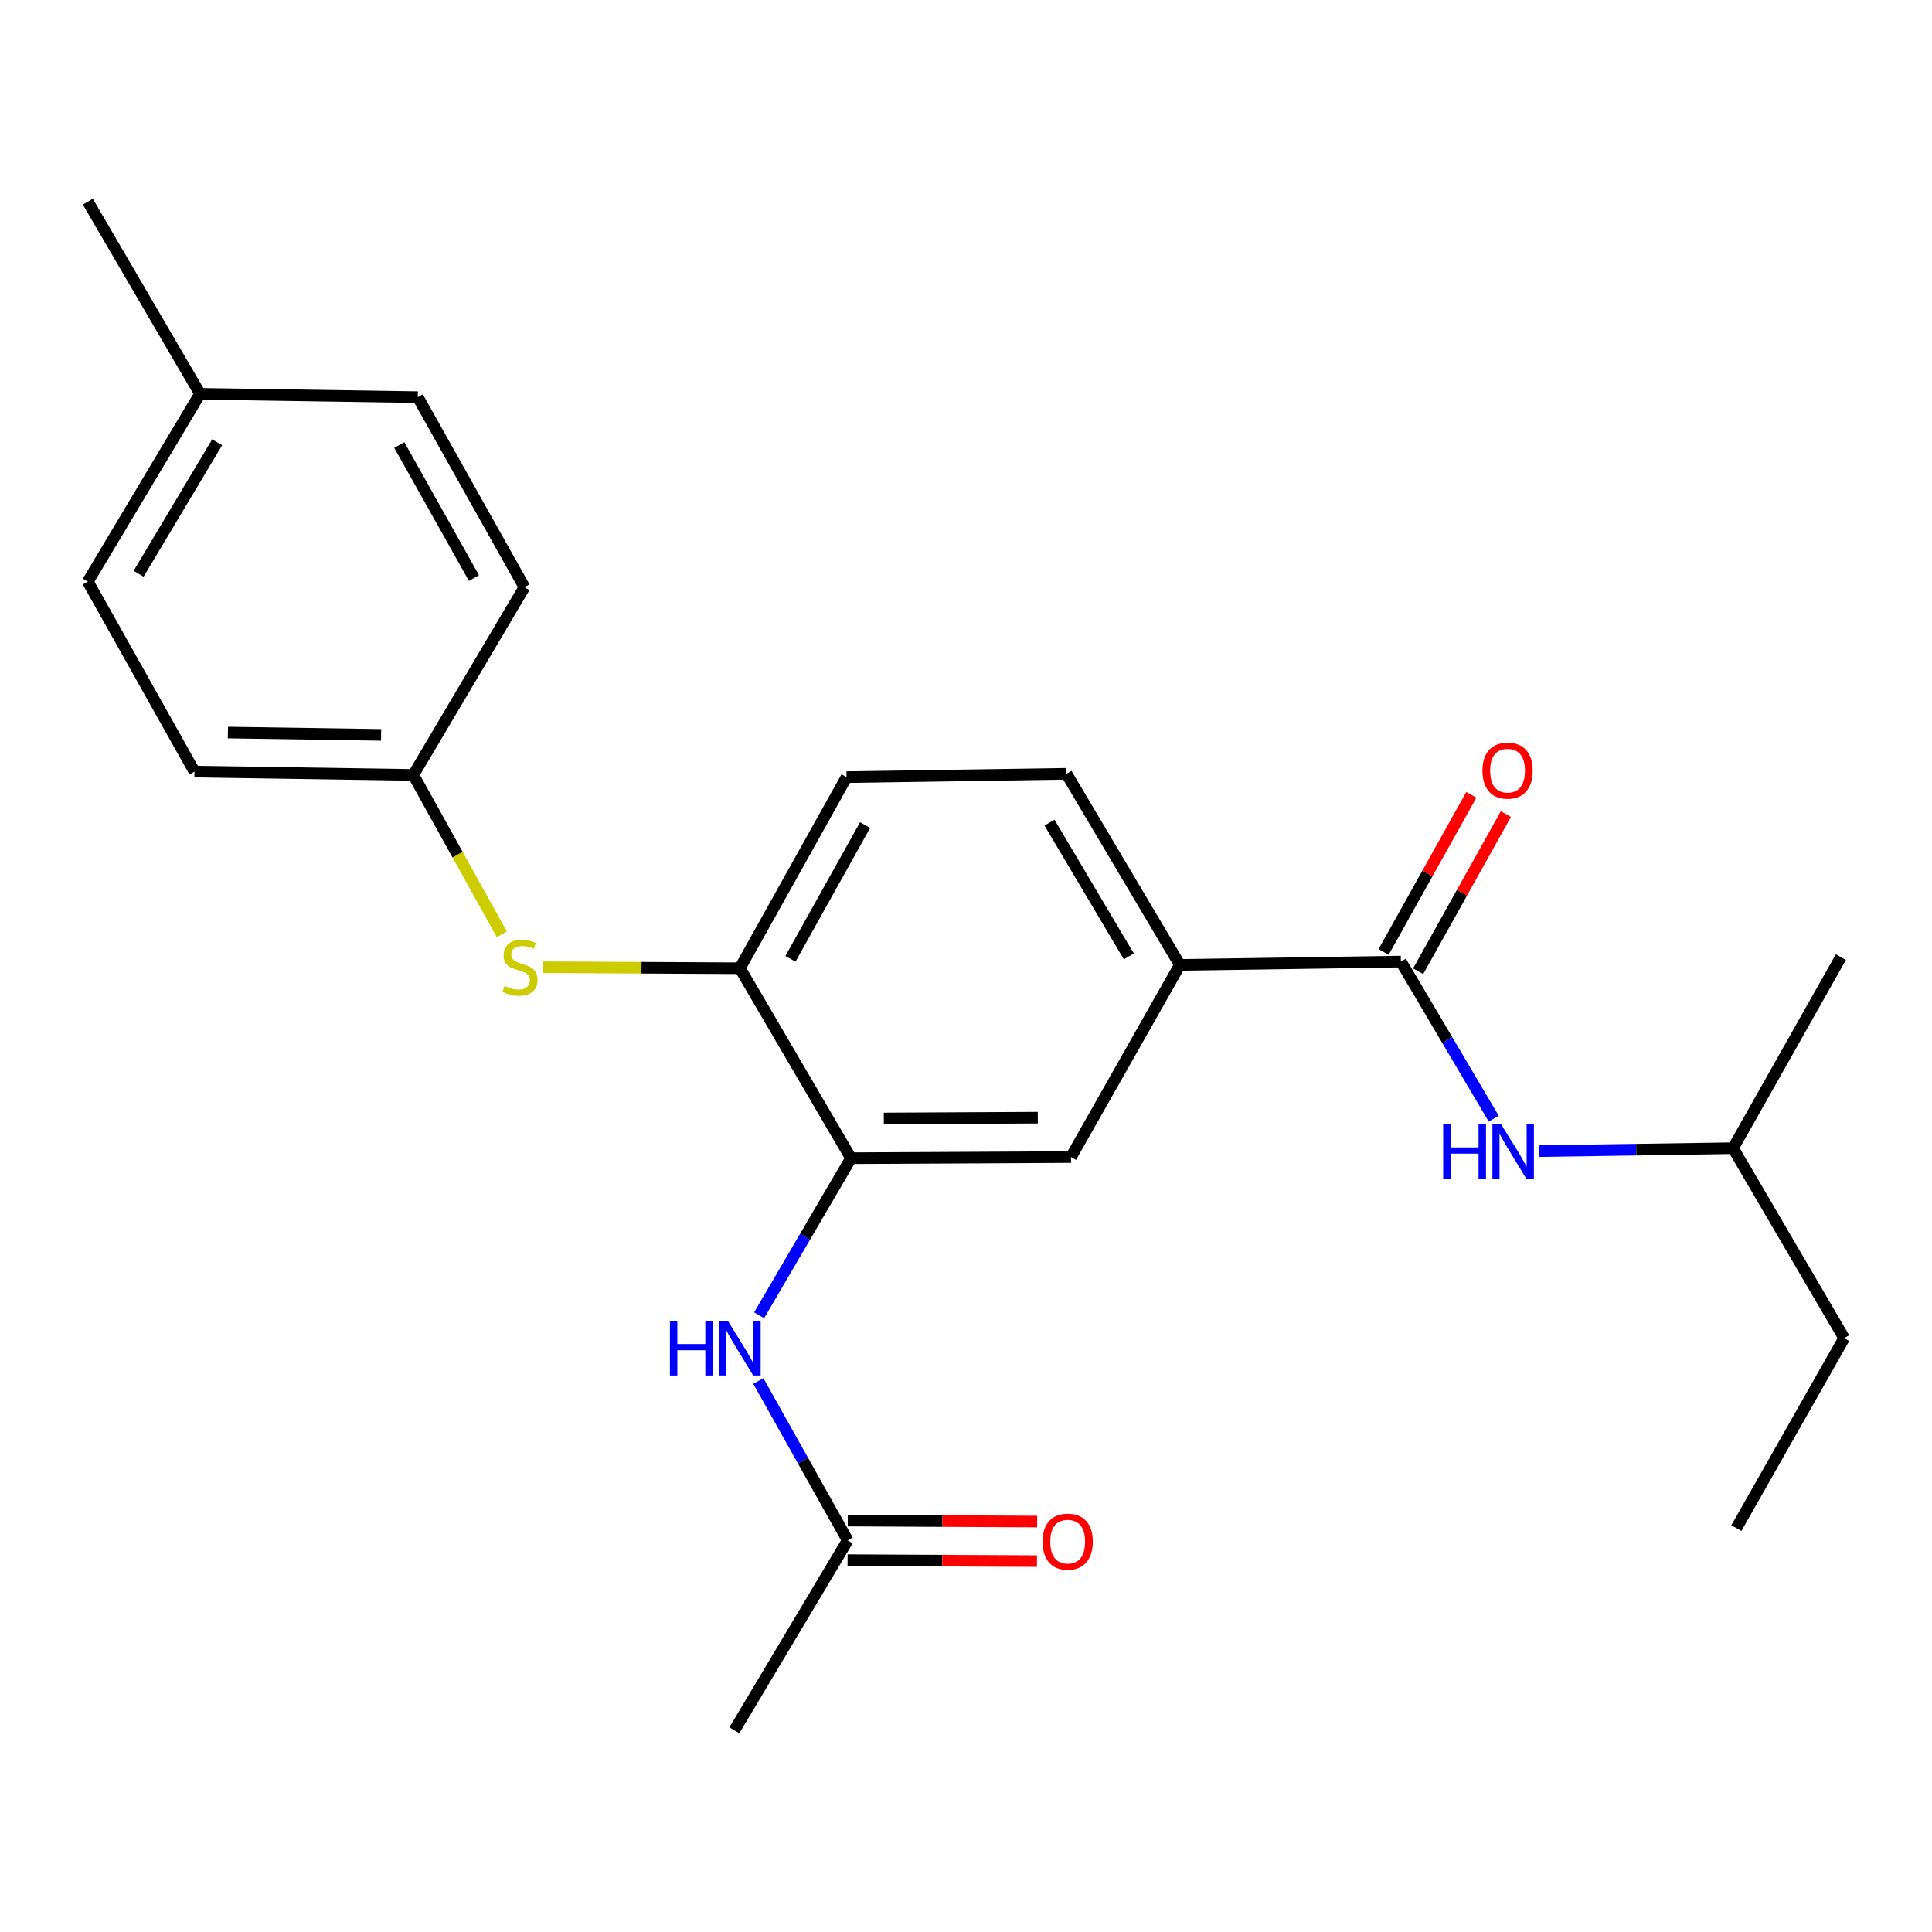 <?xml version='1.0' encoding='iso-8859-1'?>
<svg version='1.1' baseProfile='full'
              xmlns='http://www.w3.org/2000/svg'
                      xmlns:rdkit='http://www.rdkit.org/xml'
                      xmlns:xlink='http://www.w3.org/1999/xlink'
                  xml:space='preserve'
width='1000px' height='1000px' viewBox='0 0 1000 1000'>
<!-- END OF HEADER -->
<rect style='opacity:1.0;fill:#FFFFFF;stroke:none' width='1000' height='1000' x='0' y='0'> </rect>
<path class='bond-2' d='M 725.095,497.714 L 610.693,499.431' style='fill:none;fill-rule:evenodd;stroke:#000000;stroke-width:6px;stroke-linecap:butt;stroke-linejoin:miter;stroke-opacity:1' />
<path class='bond-4' d='M 725.095,497.714 L 749.121,538.365' style='fill:none;fill-rule:evenodd;stroke:#000000;stroke-width:6px;stroke-linecap:butt;stroke-linejoin:miter;stroke-opacity:1' />
<path class='bond-4' d='M 749.121,538.365 L 773.148,579.017' style='fill:none;fill-rule:evenodd;stroke:#0000FF;stroke-width:6px;stroke-linecap:butt;stroke-linejoin:miter;stroke-opacity:1' />
<path class='bond-8' d='M 734.033,502.704 L 756.733,462.045' style='fill:none;fill-rule:evenodd;stroke:#000000;stroke-width:6px;stroke-linecap:butt;stroke-linejoin:miter;stroke-opacity:1' />
<path class='bond-8' d='M 756.733,462.045 L 779.433,421.386' style='fill:none;fill-rule:evenodd;stroke:#FF0000;stroke-width:6px;stroke-linecap:butt;stroke-linejoin:miter;stroke-opacity:1' />
<path class='bond-8' d='M 716.156,492.724 L 738.856,452.065' style='fill:none;fill-rule:evenodd;stroke:#000000;stroke-width:6px;stroke-linecap:butt;stroke-linejoin:miter;stroke-opacity:1' />
<path class='bond-8' d='M 738.856,452.065 L 761.556,411.406' style='fill:none;fill-rule:evenodd;stroke:#FF0000;stroke-width:6px;stroke-linecap:butt;stroke-linejoin:miter;stroke-opacity:1' />
<path class='bond-0' d='M 440.479,599.478 L 554.346,598.887' style='fill:none;fill-rule:evenodd;stroke:#000000;stroke-width:6px;stroke-linecap:butt;stroke-linejoin:miter;stroke-opacity:1' />
<path class='bond-0' d='M 457.453,578.916 L 537.159,578.502' style='fill:none;fill-rule:evenodd;stroke:#000000;stroke-width:6px;stroke-linecap:butt;stroke-linejoin:miter;stroke-opacity:1' />
<path class='bond-1' d='M 440.479,599.478 L 416.699,640.134' style='fill:none;fill-rule:evenodd;stroke:#000000;stroke-width:6px;stroke-linecap:butt;stroke-linejoin:miter;stroke-opacity:1' />
<path class='bond-1' d='M 416.699,640.134 L 392.919,680.789' style='fill:none;fill-rule:evenodd;stroke:#0000FF;stroke-width:6px;stroke-linecap:butt;stroke-linejoin:miter;stroke-opacity:1' />
<path class='bond-24' d='M 440.479,599.478 L 382.971,501.16' style='fill:none;fill-rule:evenodd;stroke:#000000;stroke-width:6px;stroke-linecap:butt;stroke-linejoin:miter;stroke-opacity:1' />
<path class='bond-7' d='M 392.511,714.808 L 415.636,756.047' style='fill:none;fill-rule:evenodd;stroke:#0000FF;stroke-width:6px;stroke-linecap:butt;stroke-linejoin:miter;stroke-opacity:1' />
<path class='bond-7' d='M 415.636,756.047 L 438.762,797.286' style='fill:none;fill-rule:evenodd;stroke:#000000;stroke-width:6px;stroke-linecap:butt;stroke-linejoin:miter;stroke-opacity:1' />
<path class='bond-5' d='M 610.693,499.431 L 554.346,598.887' style='fill:none;fill-rule:evenodd;stroke:#000000;stroke-width:6px;stroke-linecap:butt;stroke-linejoin:miter;stroke-opacity:1' />
<path class='bond-9' d='M 610.693,499.431 L 552.025,400.522' style='fill:none;fill-rule:evenodd;stroke:#000000;stroke-width:6px;stroke-linecap:butt;stroke-linejoin:miter;stroke-opacity:1' />
<path class='bond-9' d='M 584.284,495.039 L 543.217,425.803' style='fill:none;fill-rule:evenodd;stroke:#000000;stroke-width:6px;stroke-linecap:butt;stroke-linejoin:miter;stroke-opacity:1' />
<path class='bond-3' d='M 382.971,501.16 L 438.17,402.25' style='fill:none;fill-rule:evenodd;stroke:#000000;stroke-width:6px;stroke-linecap:butt;stroke-linejoin:miter;stroke-opacity:1' />
<path class='bond-3' d='M 409.129,496.301 L 447.768,427.064' style='fill:none;fill-rule:evenodd;stroke:#000000;stroke-width:6px;stroke-linecap:butt;stroke-linejoin:miter;stroke-opacity:1' />
<path class='bond-6' d='M 382.971,501.16 L 332.018,500.895' style='fill:none;fill-rule:evenodd;stroke:#000000;stroke-width:6px;stroke-linecap:butt;stroke-linejoin:miter;stroke-opacity:1' />
<path class='bond-6' d='M 332.018,500.895 L 281.065,500.631' style='fill:none;fill-rule:evenodd;stroke:#CCCC00;stroke-width:6px;stroke-linecap:butt;stroke-linejoin:miter;stroke-opacity:1' />
<path class='bond-18' d='M 796.791,595.826 L 846.909,595.064' style='fill:none;fill-rule:evenodd;stroke:#0000FF;stroke-width:6px;stroke-linecap:butt;stroke-linejoin:miter;stroke-opacity:1' />
<path class='bond-18' d='M 846.909,595.064 L 897.026,594.303' style='fill:none;fill-rule:evenodd;stroke:#000000;stroke-width:6px;stroke-linecap:butt;stroke-linejoin:miter;stroke-opacity:1' />
<path class='bond-12' d='M 259.724,483.605 L 236.832,442.359' style='fill:none;fill-rule:evenodd;stroke:#CCCC00;stroke-width:6px;stroke-linecap:butt;stroke-linejoin:miter;stroke-opacity:1' />
<path class='bond-12' d='M 236.832,442.359 L 213.94,401.113' style='fill:none;fill-rule:evenodd;stroke:#000000;stroke-width:6px;stroke-linecap:butt;stroke-linejoin:miter;stroke-opacity:1' />
<path class='bond-11' d='M 438.709,807.523 L 487.719,807.773' style='fill:none;fill-rule:evenodd;stroke:#000000;stroke-width:6px;stroke-linecap:butt;stroke-linejoin:miter;stroke-opacity:1' />
<path class='bond-11' d='M 487.719,807.773 L 536.729,808.022' style='fill:none;fill-rule:evenodd;stroke:#FF0000;stroke-width:6px;stroke-linecap:butt;stroke-linejoin:miter;stroke-opacity:1' />
<path class='bond-11' d='M 438.814,787.05 L 487.824,787.299' style='fill:none;fill-rule:evenodd;stroke:#000000;stroke-width:6px;stroke-linecap:butt;stroke-linejoin:miter;stroke-opacity:1' />
<path class='bond-11' d='M 487.824,787.299 L 536.834,787.549' style='fill:none;fill-rule:evenodd;stroke:#FF0000;stroke-width:6px;stroke-linecap:butt;stroke-linejoin:miter;stroke-opacity:1' />
<path class='bond-19' d='M 438.762,797.286 L 380.105,895.605' style='fill:none;fill-rule:evenodd;stroke:#000000;stroke-width:6px;stroke-linecap:butt;stroke-linejoin:miter;stroke-opacity:1' />
<path class='bond-10' d='M 552.025,400.522 L 438.17,402.25' style='fill:none;fill-rule:evenodd;stroke:#000000;stroke-width:6px;stroke-linecap:butt;stroke-linejoin:miter;stroke-opacity:1' />
<path class='bond-14' d='M 213.94,401.113 L 271.448,303.932' style='fill:none;fill-rule:evenodd;stroke:#000000;stroke-width:6px;stroke-linecap:butt;stroke-linejoin:miter;stroke-opacity:1' />
<path class='bond-15' d='M 213.94,401.113 L 100.653,399.384' style='fill:none;fill-rule:evenodd;stroke:#000000;stroke-width:6px;stroke-linecap:butt;stroke-linejoin:miter;stroke-opacity:1' />
<path class='bond-15' d='M 197.259,380.383 L 117.959,379.172' style='fill:none;fill-rule:evenodd;stroke:#000000;stroke-width:6px;stroke-linecap:butt;stroke-linejoin:miter;stroke-opacity:1' />
<path class='bond-13' d='M 103.531,203.851 L 45.455,301.043' style='fill:none;fill-rule:evenodd;stroke:#000000;stroke-width:6px;stroke-linecap:butt;stroke-linejoin:miter;stroke-opacity:1' />
<path class='bond-13' d='M 112.394,228.932 L 71.741,296.966' style='fill:none;fill-rule:evenodd;stroke:#000000;stroke-width:6px;stroke-linecap:butt;stroke-linejoin:miter;stroke-opacity:1' />
<path class='bond-20' d='M 103.531,203.851 L 45.455,104.395' style='fill:none;fill-rule:evenodd;stroke:#000000;stroke-width:6px;stroke-linecap:butt;stroke-linejoin:miter;stroke-opacity:1' />
<path class='bond-25' d='M 103.531,203.851 L 216.249,205.569' style='fill:none;fill-rule:evenodd;stroke:#000000;stroke-width:6px;stroke-linecap:butt;stroke-linejoin:miter;stroke-opacity:1' />
<path class='bond-17' d='M 271.448,303.932 L 216.249,205.569' style='fill:none;fill-rule:evenodd;stroke:#000000;stroke-width:6px;stroke-linecap:butt;stroke-linejoin:miter;stroke-opacity:1' />
<path class='bond-17' d='M 245.314,299.197 L 206.674,230.342' style='fill:none;fill-rule:evenodd;stroke:#000000;stroke-width:6px;stroke-linecap:butt;stroke-linejoin:miter;stroke-opacity:1' />
<path class='bond-16' d='M 100.653,399.384 L 45.455,301.043' style='fill:none;fill-rule:evenodd;stroke:#000000;stroke-width:6px;stroke-linecap:butt;stroke-linejoin:miter;stroke-opacity:1' />
<path class='bond-21' d='M 897.026,594.303 L 954.545,692.621' style='fill:none;fill-rule:evenodd;stroke:#000000;stroke-width:6px;stroke-linecap:butt;stroke-linejoin:miter;stroke-opacity:1' />
<path class='bond-22' d='M 897.026,594.303 L 952.828,495.416' style='fill:none;fill-rule:evenodd;stroke:#000000;stroke-width:6px;stroke-linecap:butt;stroke-linejoin:miter;stroke-opacity:1' />
<path class='bond-23' d='M 954.545,692.621 L 898.744,790.94' style='fill:none;fill-rule:evenodd;stroke:#000000;stroke-width:6px;stroke-linecap:butt;stroke-linejoin:miter;stroke-opacity:1' />
<path  class='atom-2' d='M 346.751 683.637
L 350.591 683.637
L 350.591 695.677
L 365.071 695.677
L 365.071 683.637
L 368.911 683.637
L 368.911 711.957
L 365.071 711.957
L 365.071 698.877
L 350.591 698.877
L 350.591 711.957
L 346.751 711.957
L 346.751 683.637
' fill='#0000FF'/>
<path  class='atom-2' d='M 376.711 683.637
L 385.991 698.637
Q 386.911 700.117, 388.391 702.797
Q 389.871 705.477, 389.951 705.637
L 389.951 683.637
L 393.711 683.637
L 393.711 711.957
L 389.831 711.957
L 379.871 695.557
Q 378.711 693.637, 377.471 691.437
Q 376.271 689.237, 375.911 688.557
L 375.911 711.957
L 372.231 711.957
L 372.231 683.637
L 376.711 683.637
' fill='#0000FF'/>
<path  class='atom-5' d='M 746.985 581.872
L 750.825 581.872
L 750.825 593.912
L 765.305 593.912
L 765.305 581.872
L 769.145 581.872
L 769.145 610.192
L 765.305 610.192
L 765.305 597.112
L 750.825 597.112
L 750.825 610.192
L 746.985 610.192
L 746.985 581.872
' fill='#0000FF'/>
<path  class='atom-5' d='M 776.945 581.872
L 786.225 596.872
Q 787.145 598.352, 788.625 601.032
Q 790.105 603.712, 790.185 603.872
L 790.185 581.872
L 793.945 581.872
L 793.945 610.192
L 790.065 610.192
L 780.105 593.792
Q 778.945 591.872, 777.705 589.672
Q 776.505 587.472, 776.145 586.792
L 776.145 610.192
L 772.465 610.192
L 772.465 581.872
L 776.945 581.872
' fill='#0000FF'/>
<path  class='atom-7' d='M 261.139 510.289
Q 261.459 510.409, 262.779 510.969
Q 264.099 511.529, 265.539 511.889
Q 267.019 512.209, 268.459 512.209
Q 271.139 512.209, 272.699 510.929
Q 274.259 509.609, 274.259 507.329
Q 274.259 505.769, 273.459 504.809
Q 272.699 503.849, 271.499 503.329
Q 270.299 502.809, 268.299 502.209
Q 265.779 501.449, 264.259 500.729
Q 262.779 500.009, 261.699 498.489
Q 260.659 496.969, 260.659 494.409
Q 260.659 490.849, 263.059 488.649
Q 265.499 486.449, 270.299 486.449
Q 273.579 486.449, 277.299 488.009
L 276.379 491.089
Q 272.979 489.689, 270.419 489.689
Q 267.659 489.689, 266.139 490.849
Q 264.619 491.969, 264.659 493.929
Q 264.659 495.449, 265.419 496.369
Q 266.219 497.289, 267.339 497.809
Q 268.499 498.329, 270.419 498.929
Q 272.979 499.729, 274.499 500.529
Q 276.019 501.329, 277.099 502.969
Q 278.219 504.569, 278.219 507.329
Q 278.219 511.249, 275.579 513.369
Q 272.979 515.449, 268.619 515.449
Q 266.099 515.449, 264.179 514.889
Q 262.299 514.369, 260.059 513.449
L 261.139 510.289
' fill='#CCCC00'/>
<path  class='atom-9' d='M 767.316 398.884
Q 767.316 392.084, 770.676 388.284
Q 774.036 384.484, 780.316 384.484
Q 786.596 384.484, 789.956 388.284
Q 793.316 392.084, 793.316 398.884
Q 793.316 405.764, 789.916 409.684
Q 786.516 413.564, 780.316 413.564
Q 774.076 413.564, 770.676 409.684
Q 767.316 405.804, 767.316 398.884
M 780.316 410.364
Q 784.636 410.364, 786.956 407.484
Q 789.316 404.564, 789.316 398.884
Q 789.316 393.324, 786.956 390.524
Q 784.636 387.684, 780.316 387.684
Q 775.996 387.684, 773.636 390.484
Q 771.316 393.284, 771.316 398.884
Q 771.316 404.604, 773.636 407.484
Q 775.996 410.364, 780.316 410.364
' fill='#FF0000'/>
<path  class='atom-12' d='M 539.628 797.946
Q 539.628 791.146, 542.988 787.346
Q 546.348 783.546, 552.628 783.546
Q 558.908 783.546, 562.268 787.346
Q 565.628 791.146, 565.628 797.946
Q 565.628 804.826, 562.228 808.746
Q 558.828 812.626, 552.628 812.626
Q 546.388 812.626, 542.988 808.746
Q 539.628 804.866, 539.628 797.946
M 552.628 809.426
Q 556.948 809.426, 559.268 806.546
Q 561.628 803.626, 561.628 797.946
Q 561.628 792.386, 559.268 789.586
Q 556.948 786.746, 552.628 786.746
Q 548.308 786.746, 545.948 789.546
Q 543.628 792.346, 543.628 797.946
Q 543.628 803.666, 545.948 806.546
Q 548.308 809.426, 552.628 809.426
' fill='#FF0000'/>
</svg>
